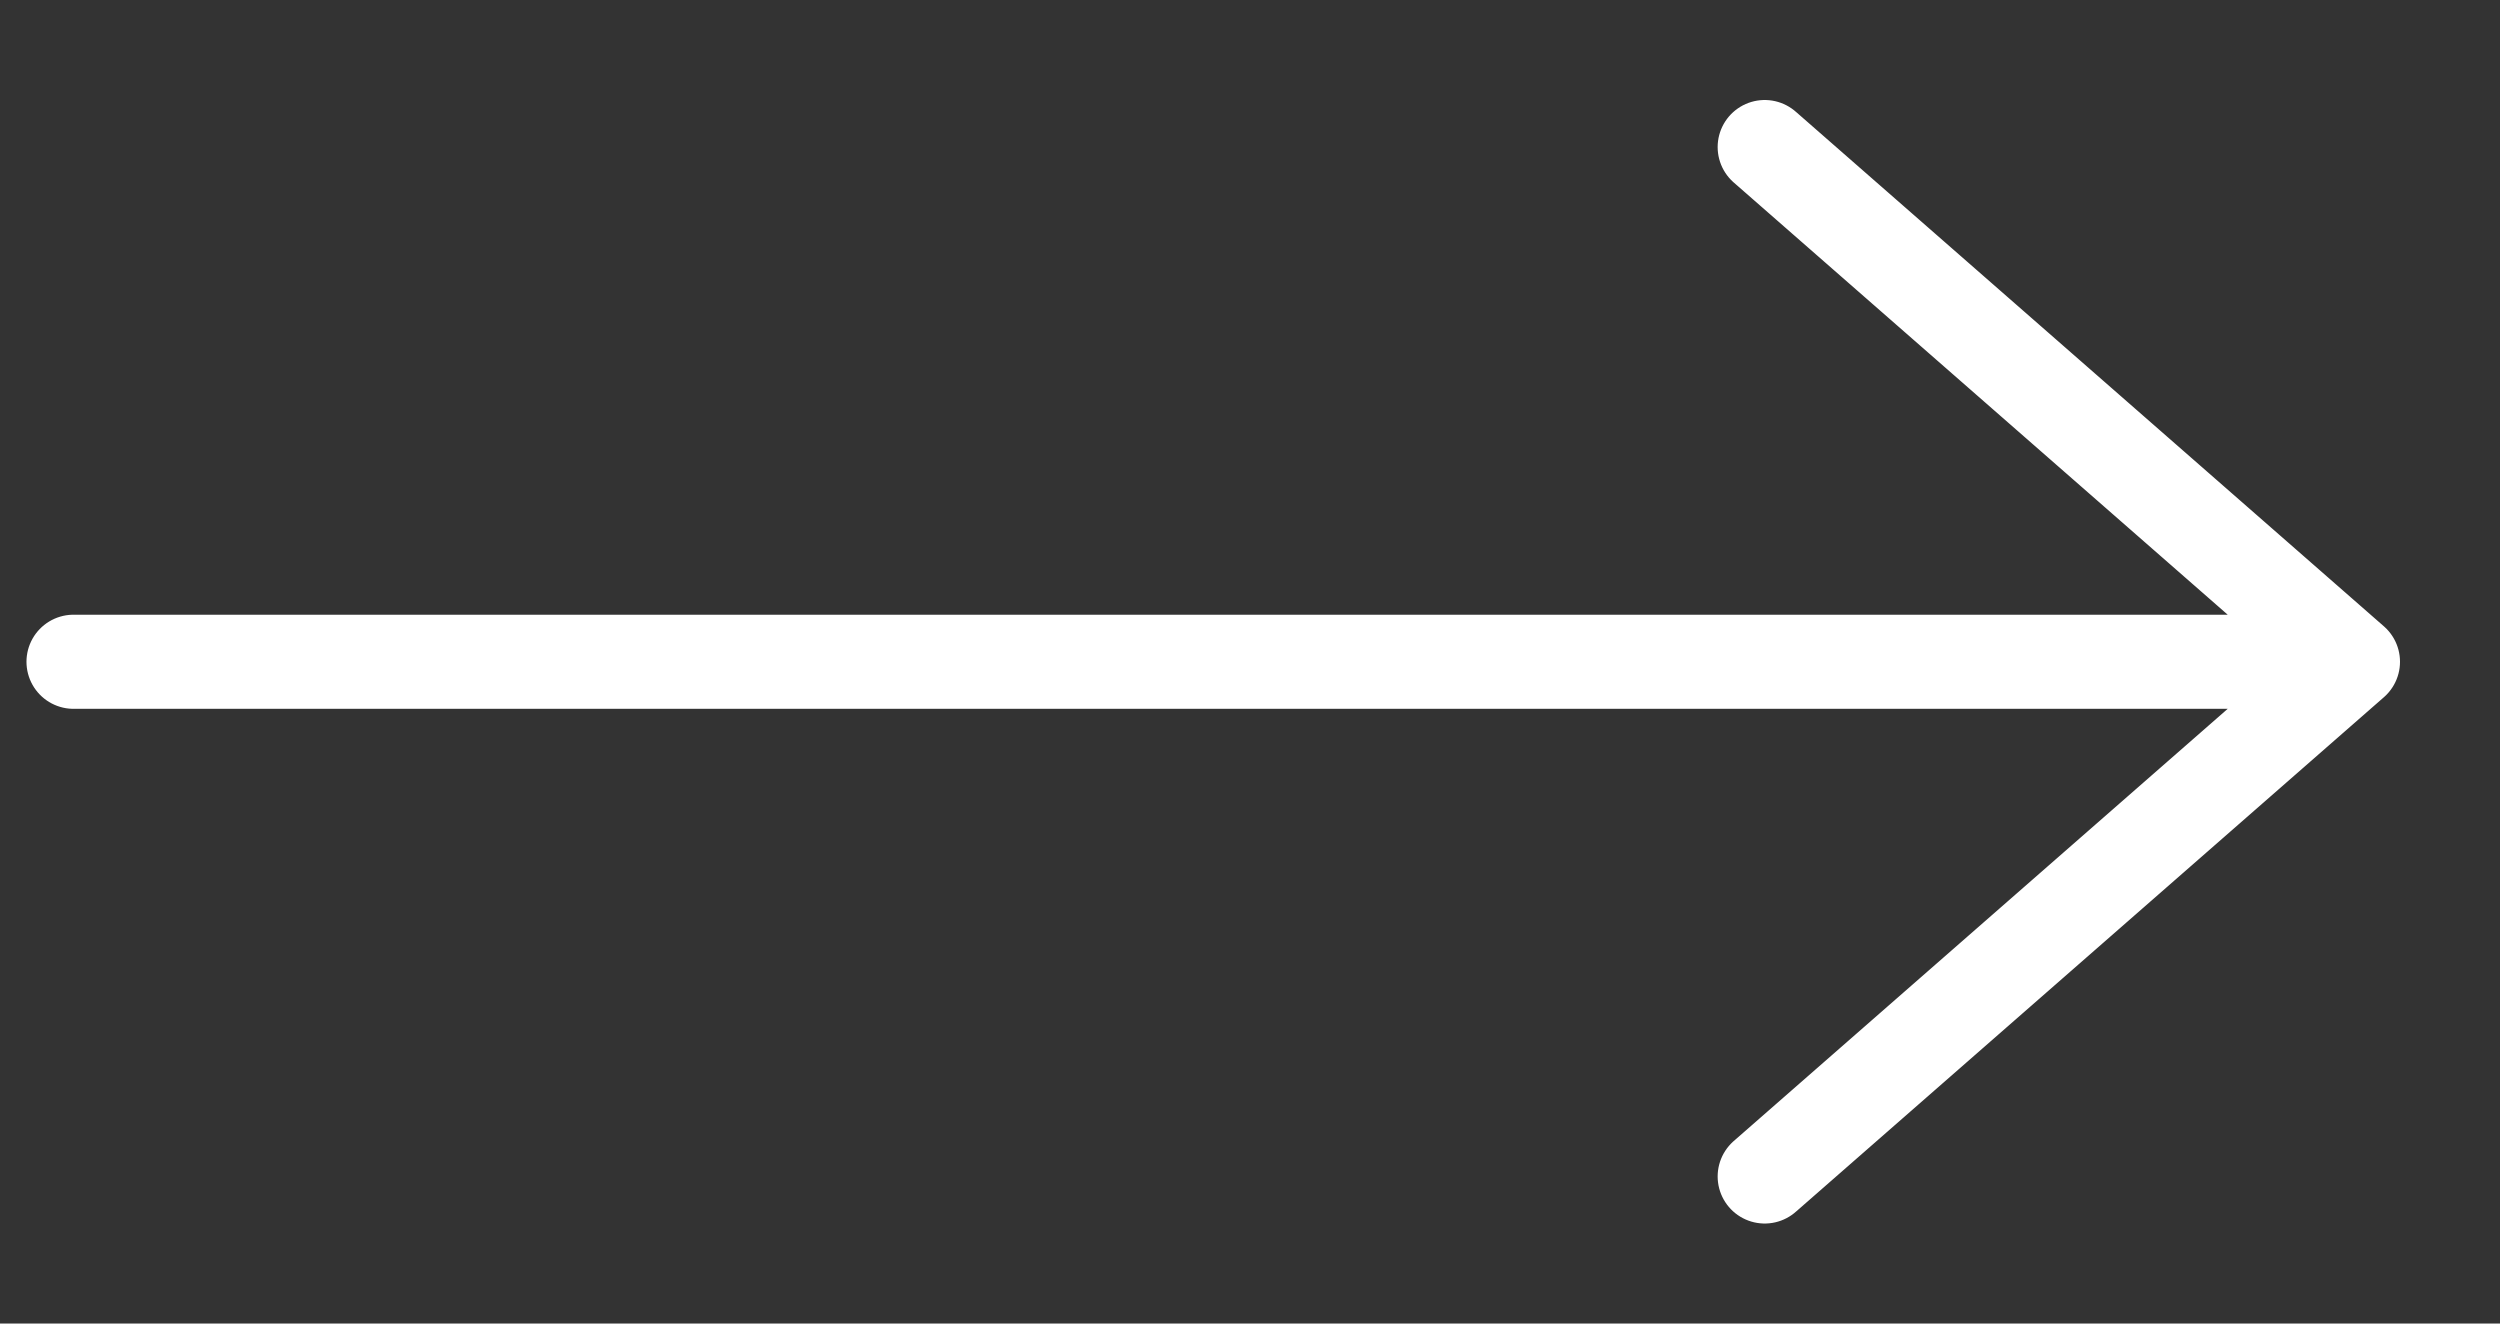 <svg xmlns="http://www.w3.org/2000/svg" width="17" height="9" viewBox="0 0 17 9">
    <rect x="0" y="0" width="17" height="9" fill="#333333" stroke="none"/>
    <g fill="none" fill-rule="evenodd" stroke="#FFF" stroke-linecap="round" stroke-linejoin="round" stroke-width=".64">
        <path d="M.5 4.5H16M12 1l4 3.5L12 8"/>
    </g>
</svg>
